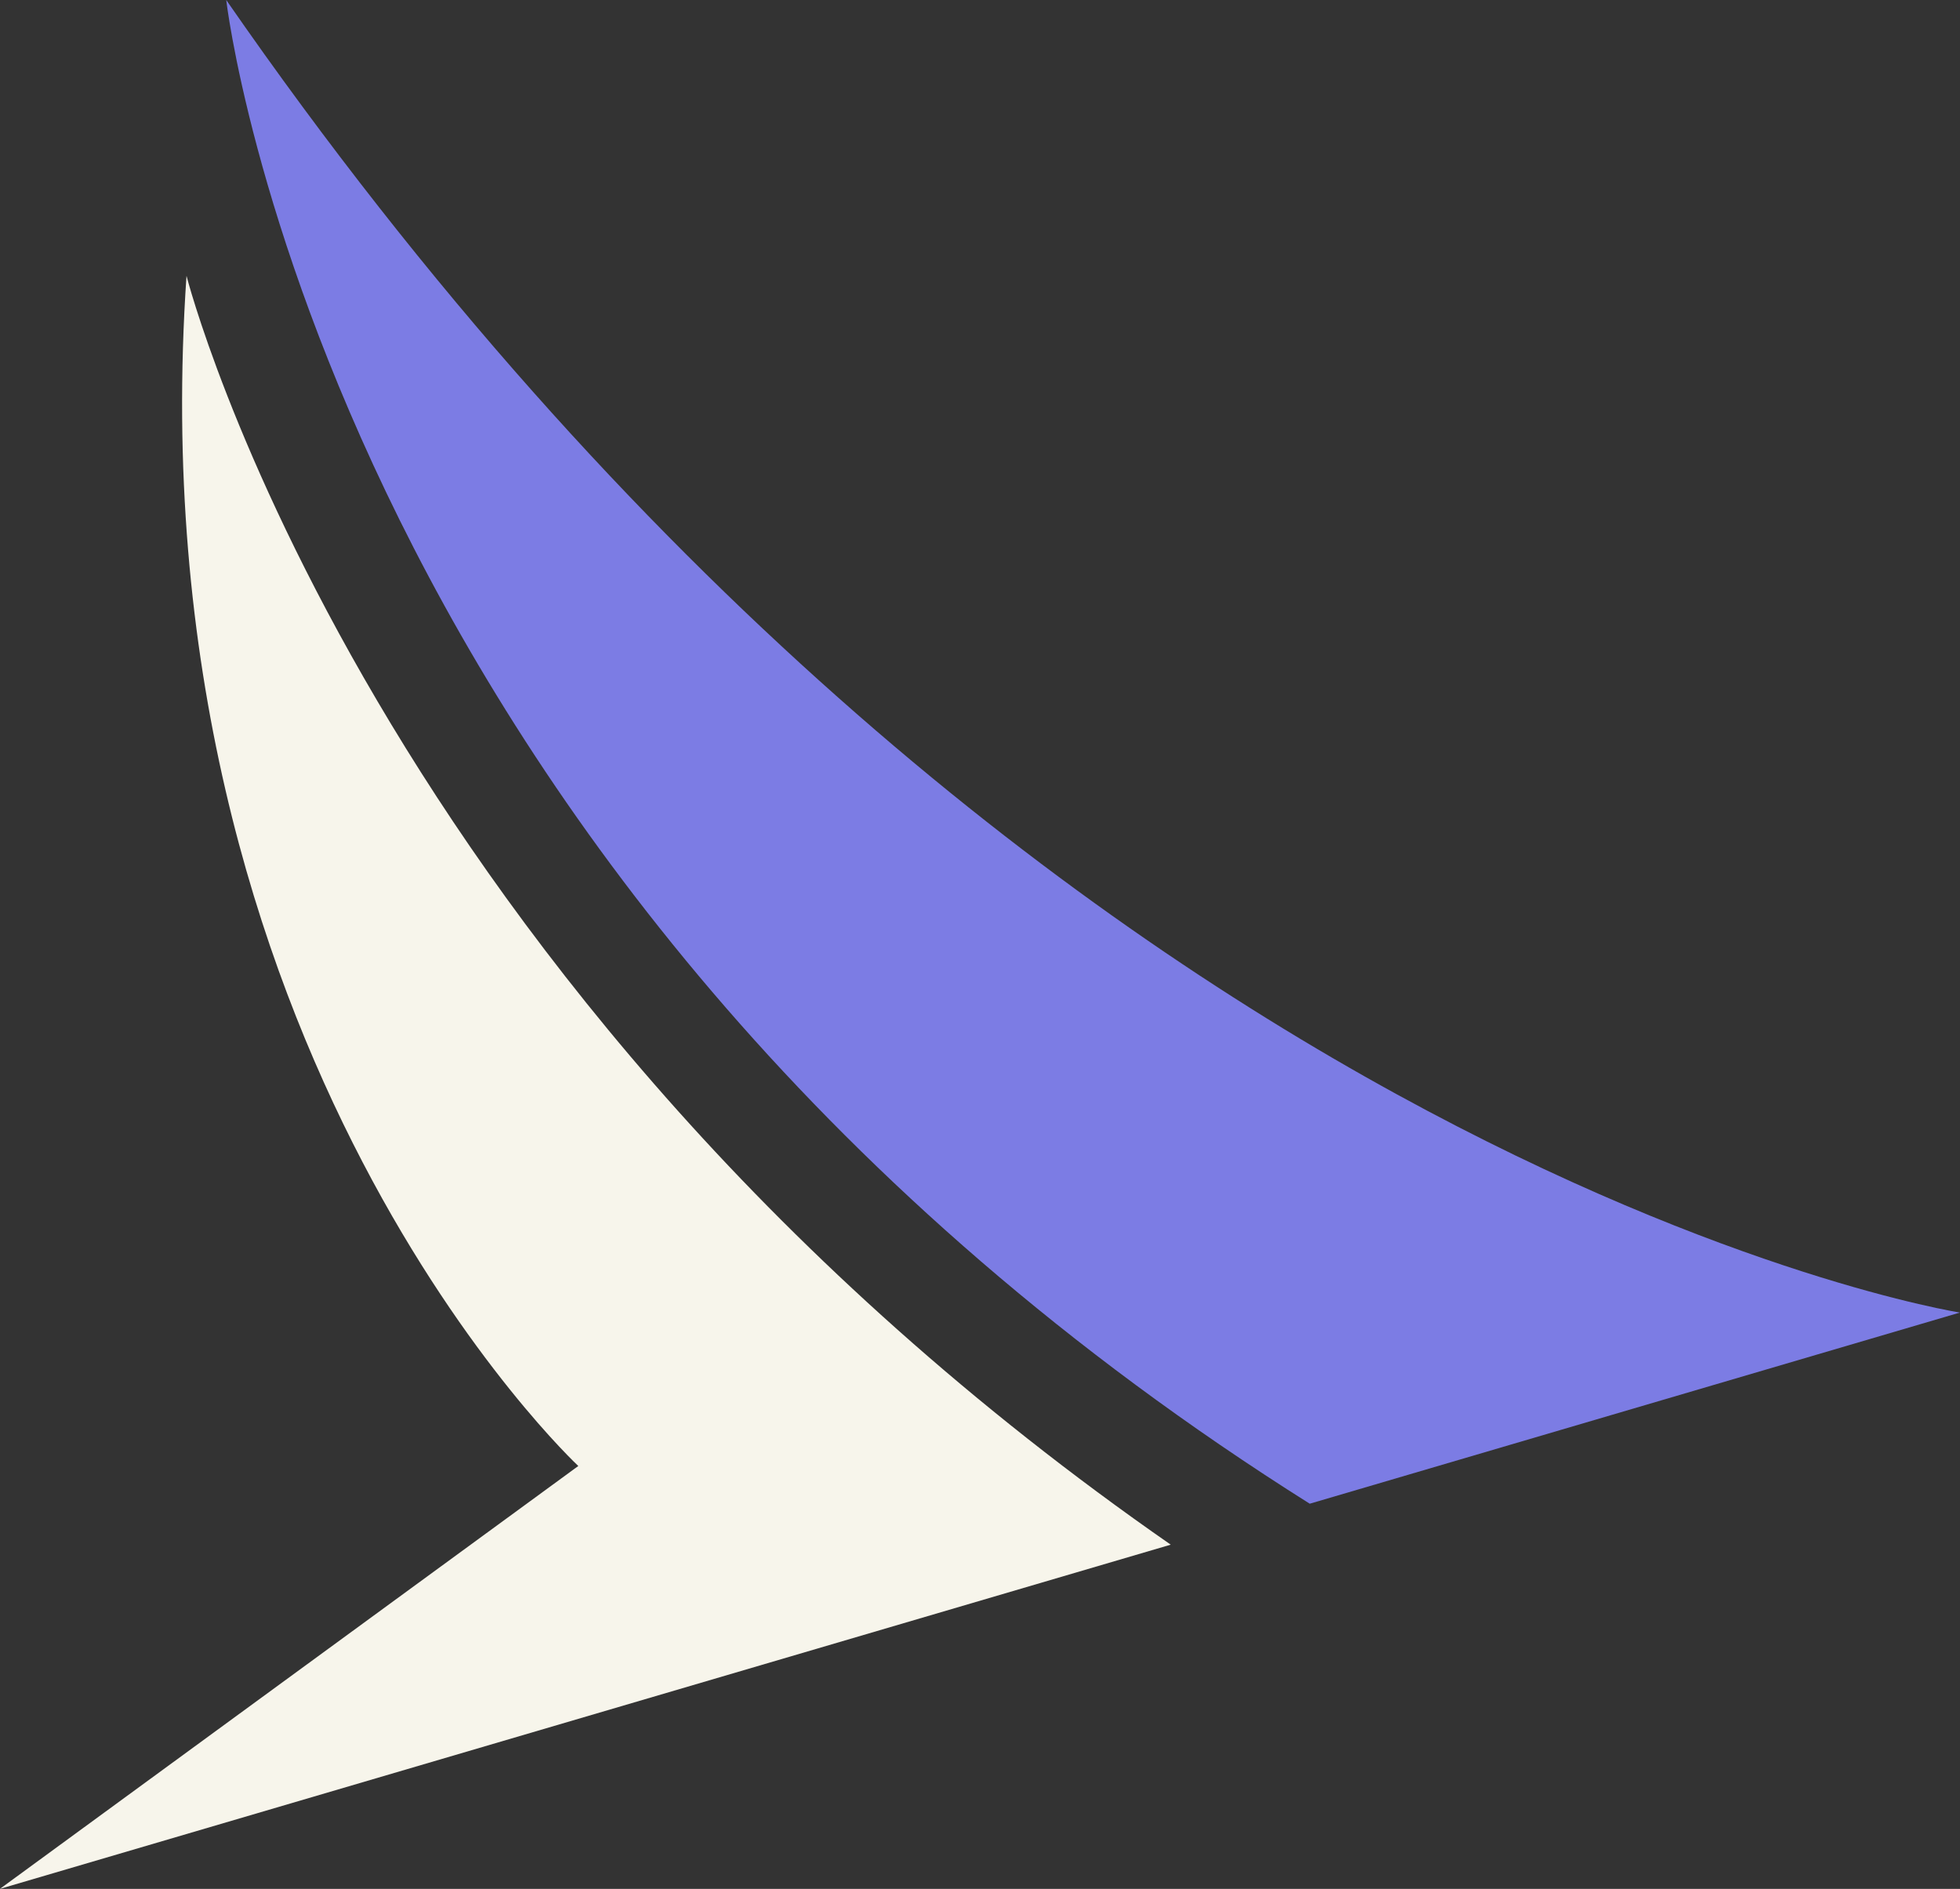 <?xml version="1.0" encoding="UTF-8"?> <svg xmlns="http://www.w3.org/2000/svg" width="57.101" height="55.019" viewBox="0 0 57.101 55.019"><rect x="0" y="0" width="57.101" height="55.019" fill="#333333" stroke="none"/><g id="Group_1103" data-name="Group 1103" transform="translate(-763 -3886.203)"><path id="Path_1188" data-name="Path 1188" d="M310.429,17.21S315.692,37.9,339.1,54.16l-34.11,10.026,16.851-12.318s-12.96-12.055-11.415-34.659" transform="translate(458.007 3877.036)" fill="#f7f5eb"></path><path id="Path_1189" data-name="Path 1189" d="M319.1,0s2.946,25.786,31.566,43.8l18.941-5.568S342.643,33.994,319.1,0" transform="translate(450.491 3886.203)" fill="#7c7ce4"></path></g></svg> 